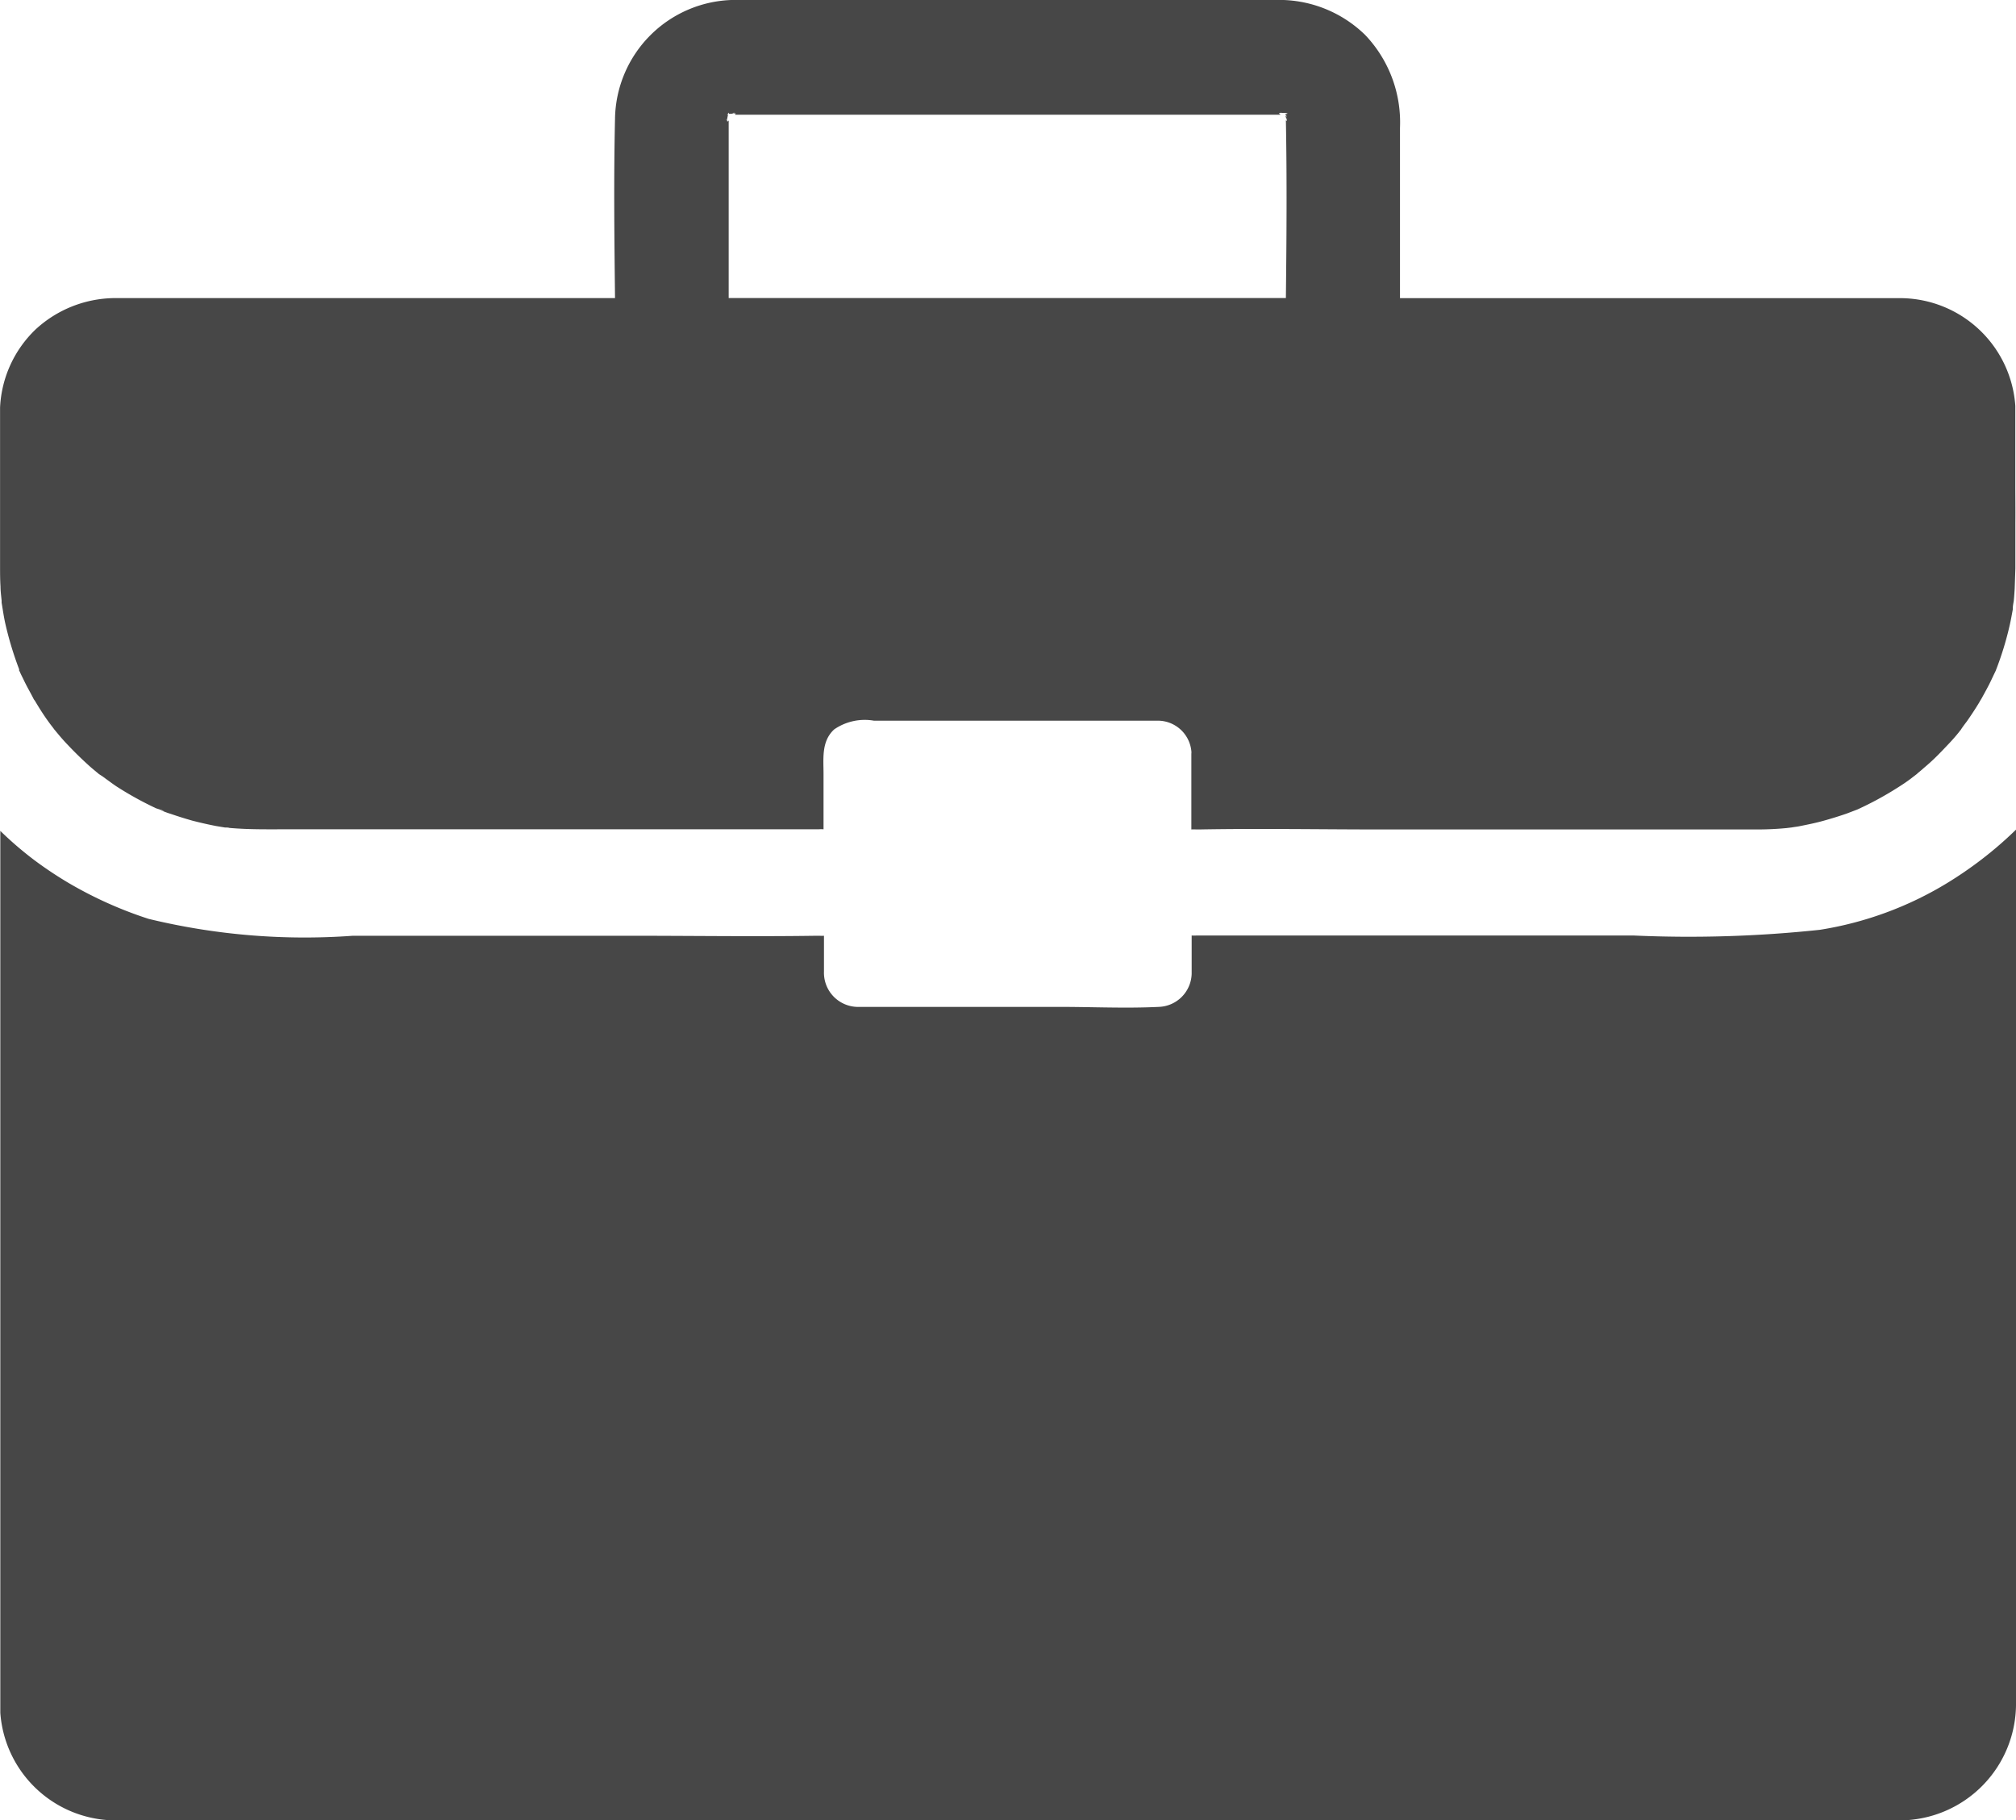 <svg xmlns="http://www.w3.org/2000/svg" width="32.563" height="29.404" viewBox="0 0 32.563 29.404">
  <g id="noun_job_3754647" transform="translate(-94.744 -465.964)">
    <g id="Gruppe_6522" data-name="Gruppe 6522" transform="translate(-109 340)">
      <path id="Pfad_683" data-name="Pfad 683" d="M102.638,491.184V478.4a6.2,6.2,0,0,1-.553.479,6.369,6.369,0,0,1-.553.38,5.647,5.647,0,0,1-2.063.759,19.956,19.956,0,0,1-3.006.092H89.4a.547.547,0,0,1-.077,0v.457c0,.055,0,.107,0,.162a.55.55,0,0,1-.534.534c-.527.026-1.061,0-1.592,0H84.629c-.225,0-.449,0-.674,0a.552.552,0,0,1-.571-.571c0-.192,0-.387,0-.578a.441.441,0,0,1-.07,0h-.048c-1,.015-2.008,0-3.01,0H75.775a10.7,10.7,0,0,1-3.3-.273,6.517,6.517,0,0,1-1.289-.578,6.273,6.273,0,0,1-.553-.368,5.7,5.7,0,0,1-.553-.475v13.934c0,.1,0,.206,0,.31a1.872,1.872,0,0,0,1.842,1.739c.239,0,.475,0,.715,0h28.111a1.883,1.883,0,0,0,1.89-1.916Z" transform="translate(133.669 -339.035)" fill="#474747"/>
      <path id="Pfad_684" data-name="Pfad 684" d="M102.952,119.277V118.01a1.869,1.869,0,0,0-1.839-1.739h-8.1v-2.753a2.045,2.045,0,0,0-.564-1.5,1.989,1.989,0,0,0-1.426-.564h-8.5c-.092,0-.184,0-.273,0a1.949,1.949,0,0,0-1.916,1.916c-.022.962-.011,1.931,0,2.9H72.291a1.905,1.905,0,0,0-1.319.509,1.866,1.866,0,0,0-.571,1.26V120.6c0,.111,0,.217.007.328,0,.077.011.151.018.228,0,.011,0,.022,0,.033.018.107.033.214.055.317a5.453,5.453,0,0,0,.228.759s0,0,0,.007,0,0,0,.007,0,.011.007.018c.022.052.048.1.074.155.048.1.1.188.147.28a.152.152,0,0,0,.026.041c.07.118.144.236.225.346.033.048.07.088.1.136l-.011-.022a.155.155,0,0,0,.018.026c.063.077.129.155.2.228.107.114.221.225.339.332.048.044.1.085.147.125a.2.2,0,0,0,.029.022c.063.041.088.055.092.059s-.022-.015-.048-.029c.077.052.151.111.228.162a5.436,5.436,0,0,0,.641.354h0c.214.066.1.041.029.015l.018.007c.063.022.122.048.184.066q.177.061.354.111c.129.033.258.063.391.088l.133.022c.026,0,.052,0,.074.007.328.029.66.022.988.022h8.531a.544.544,0,0,1,.077,0v-.888c0-.258-.037-.534.173-.726a.87.87,0,0,1,.641-.14h4.6a.545.545,0,0,1,.527.49.179.179,0,0,1,0,.044v1.223a.545.545,0,0,1,.077,0h.048c.977-.018,1.953,0,2.926,0H98.78c.158,0,.313-.007.472-.022l.092-.011c.037-.007.077-.011.114-.018.129-.026.262-.052.391-.088s.254-.074.38-.118l.173-.066a5.369,5.369,0,0,0,.656-.357c.07-.044.136-.088.2-.136l.1-.077,0,0h0s.011-.007.011-.011c.052-.041.1-.085.147-.125.118-.1.228-.214.339-.332a2.944,2.944,0,0,0,.2-.228c0-.007.011-.011.015-.018.029-.048.07-.1.1-.14.07-.1.136-.2.2-.306.011-.022.026-.044.037-.063.055-.1.111-.2.158-.3.022-.048.048-.1.07-.147a5.166,5.166,0,0,0,.229-.748c.018-.081.033-.166.048-.247h0v0h0v0h0v-.011a.014.014,0,0,1,0-.011c0-.037.011-.085.015-.114.007-.066.011-.136.015-.2l.011-.321v-.73C102.955,119.672,102.952,119.476,102.952,119.277Zm-11.767-5.889s0,.007,0,.007h0v0c0,.018.007.029,0,.011,0,0-.011,0-.015-.011.018.958.011,1.916,0,2.874h-9V113.4c-.011.015-.018.018-.022.015s-.007-.011,0-.037c-.018.022-.029.026,0-.007h0a.157.157,0,0,1,.007-.041h0c0-.007,0-.018.007-.026-.026,0-.018-.007,0-.011,0-.018.011-.026.011,0,.007,0,.015,0,.026,0v0c.015,0,.026,0,.041-.007h0a.285.285,0,0,1,.026-.022l-.022.022c.029,0,.052,0,.041,0s0,.011-.015.022h8.494c.111,0,.217,0,.328,0-.007,0-.011,0-.015-.007-.026-.015-.018-.018,0-.022-.011-.007-.007-.007,0,0H91.1a.222.222,0,0,1-.026-.022l.029.022c.015,0,.029,0,.044,0s.011,0,.018,0,0-.011,0-.011a.016.016,0,0,1,0,.011c.033.007.048.015,0,.018v.018a.144.144,0,0,0,.022.007.055.055,0,0,1-.022,0v0h0s.011.007.018.015-.007,0-.015-.007,0,.011,0,.018a.173.173,0,0,0,.037.037c-.011-.007-.022-.018-.033-.026Z" transform="translate(133.344 14.509)" fill="#474747"/>
    </g>
  </g>
</svg>
